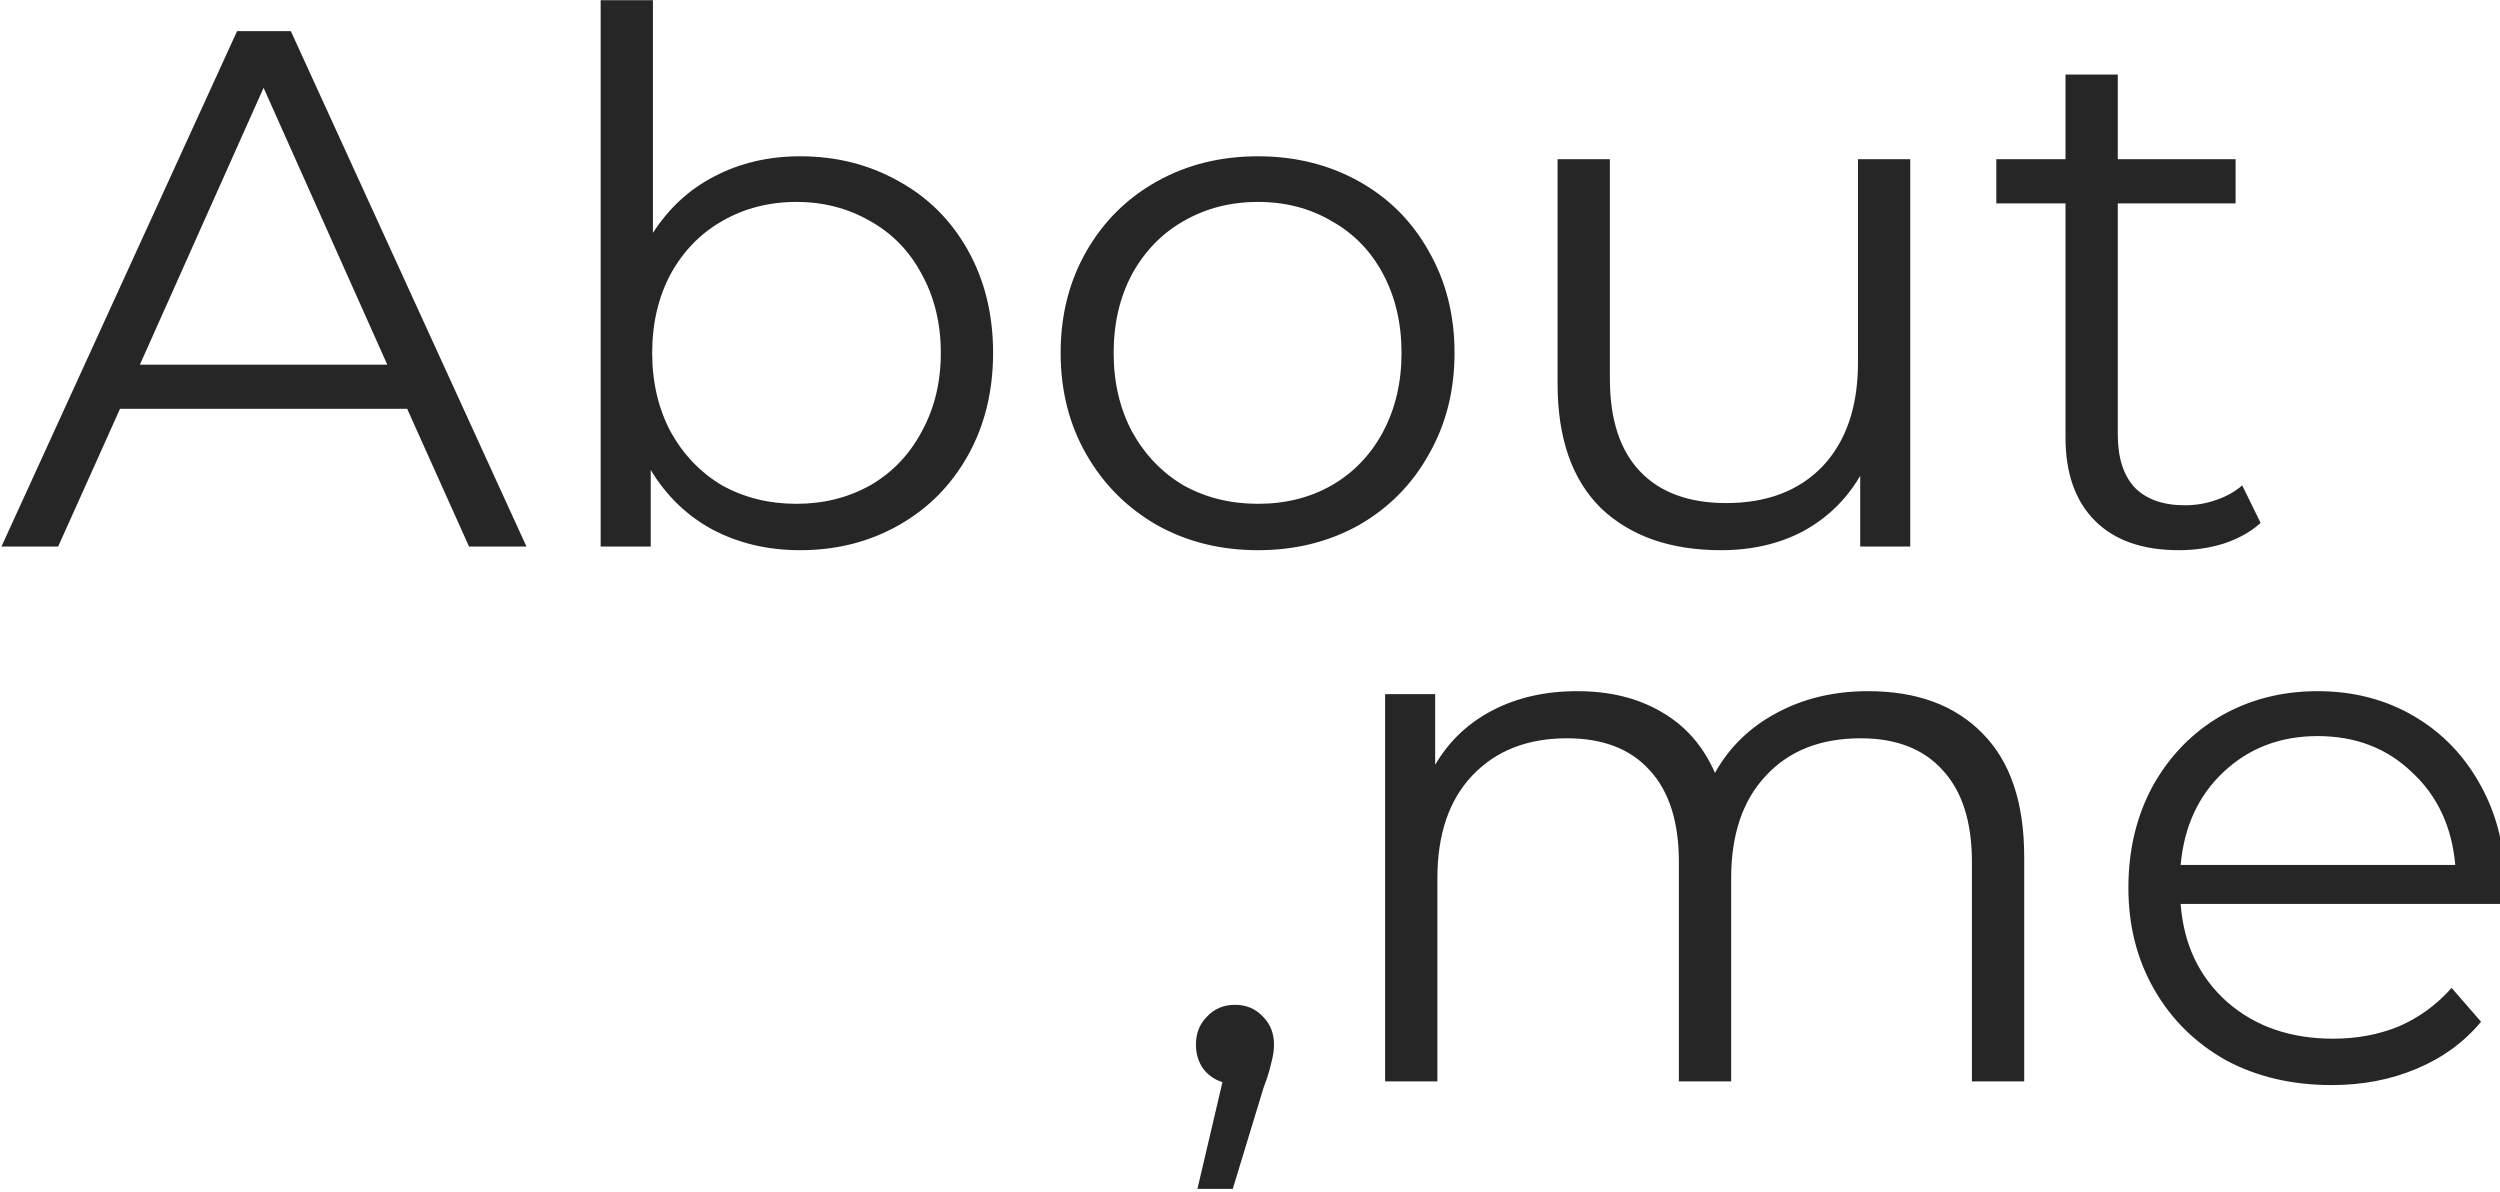 <?xml version="1.0" encoding="UTF-8"?> <svg xmlns="http://www.w3.org/2000/svg" width="430" height="205" viewBox="0 0 430 205" fill="none"> <path d="M70.032 70.318H20.642L10.005 94H0.253L40.778 5.352H50.023L90.548 94H80.67L70.032 70.318ZM66.613 62.72L45.337 15.103L24.062 62.72H66.613ZM137.632 26.881C143.88 26.881 149.536 28.316 154.602 31.186C159.667 33.973 163.635 37.941 166.506 43.091C169.376 48.241 170.812 54.108 170.812 60.694C170.812 67.279 169.376 73.147 166.506 78.297C163.635 83.447 159.667 87.457 154.602 90.327C149.536 93.198 143.88 94.633 137.632 94.633C132.06 94.633 127.036 93.451 122.562 91.087C118.172 88.723 114.626 85.304 111.924 80.829V94H103.313V0.033H112.304V40.051C115.09 35.746 118.636 32.495 122.942 30.3C127.332 28.02 132.229 26.881 137.632 26.881ZM136.999 86.655C141.642 86.655 145.864 85.6 149.663 83.489C153.462 81.294 156.417 78.212 158.528 74.244C160.723 70.276 161.82 65.759 161.82 60.694C161.82 55.628 160.723 51.111 158.528 47.143C156.417 43.175 153.462 40.136 149.663 38.025C145.864 35.83 141.642 34.732 136.999 34.732C132.271 34.732 128.007 35.83 124.208 38.025C120.493 40.136 117.538 43.175 115.343 47.143C113.233 51.111 112.177 55.628 112.177 60.694C112.177 65.759 113.233 70.276 115.343 74.244C117.538 78.212 120.493 81.294 124.208 83.489C128.007 85.6 132.271 86.655 136.999 86.655ZM216.369 94.633C209.952 94.633 204.169 93.198 199.019 90.327C193.869 87.373 189.816 83.32 186.861 78.17C183.906 73.02 182.429 67.195 182.429 60.694C182.429 54.193 183.906 48.367 186.861 43.217C189.816 38.067 193.869 34.057 199.019 31.186C204.169 28.316 209.952 26.881 216.369 26.881C222.785 26.881 228.568 28.316 233.718 31.186C238.868 34.057 242.879 38.067 245.749 43.217C248.704 48.367 250.181 54.193 250.181 60.694C250.181 67.195 248.704 73.02 245.749 78.17C242.879 83.32 238.868 87.373 233.718 90.327C228.568 93.198 222.785 94.633 216.369 94.633ZM216.369 86.655C221.096 86.655 225.318 85.6 229.033 83.489C232.832 81.294 235.787 78.212 237.897 74.244C240.008 70.276 241.063 65.759 241.063 60.694C241.063 55.628 240.008 51.111 237.897 47.143C235.787 43.175 232.832 40.136 229.033 38.025C225.318 35.83 221.096 34.732 216.369 34.732C211.641 34.732 207.377 35.83 203.578 38.025C199.863 40.136 196.908 43.175 194.713 47.143C192.602 51.111 191.547 55.628 191.547 60.694C191.547 65.759 192.602 70.276 194.713 74.244C196.908 78.212 199.863 81.294 203.578 83.489C207.377 85.6 211.641 86.655 216.369 86.655ZM328.566 27.387V94H319.954V81.843C317.59 85.895 314.34 89.061 310.203 91.341C306.066 93.536 301.338 94.633 296.019 94.633C287.323 94.633 280.442 92.227 275.377 87.415C270.396 82.518 267.905 75.384 267.905 66.013V27.387H276.897V65.126C276.897 72.133 278.627 77.452 282.089 81.083C285.55 84.713 290.489 86.528 296.906 86.528C303.913 86.528 309.443 84.418 313.496 80.196C317.548 75.891 319.574 69.938 319.574 62.34V27.387H328.566ZM388.828 89.948C387.139 91.467 385.028 92.649 382.496 93.493C380.047 94.253 377.472 94.633 374.771 94.633C368.523 94.633 363.711 92.945 360.334 89.568C356.957 86.191 355.268 81.42 355.268 75.257V34.986H343.364V27.387H355.268V12.824H364.259V27.387H384.522V34.986H364.259V74.751C364.259 78.719 365.23 81.758 367.172 83.869C369.198 85.895 372.069 86.908 375.784 86.908C377.641 86.908 379.414 86.613 381.103 86.022C382.876 85.431 384.395 84.586 385.662 83.489L388.828 89.948ZM212.415 172.829C214.357 172.829 215.961 173.505 217.227 174.856C218.494 176.122 219.127 177.726 219.127 179.668C219.127 180.681 218.958 181.779 218.62 182.961C218.367 184.143 217.945 185.493 217.354 187.013L212.035 204.489H205.956L210.262 186.127C208.911 185.705 207.814 184.945 206.969 183.847C206.125 182.665 205.703 181.272 205.703 179.668C205.703 177.726 206.336 176.122 207.603 174.856C208.869 173.505 210.473 172.829 212.415 172.829ZM321.315 118.881C329.673 118.881 336.216 121.287 340.944 126.099C345.756 130.912 348.162 138.003 348.162 147.375V186H339.171V148.261C339.171 141.338 337.482 136.062 334.105 132.431C330.813 128.801 326.127 126.986 320.048 126.986C313.125 126.986 307.68 129.139 303.712 133.444C299.744 137.666 297.76 143.533 297.76 151.047V186H288.768V148.261C288.768 141.338 287.08 136.062 283.702 132.431C280.41 128.801 275.682 126.986 269.519 126.986C262.68 126.986 257.235 129.139 253.182 133.444C249.214 137.666 247.23 143.533 247.23 151.047V186H238.239V119.387H246.85V131.545C249.214 127.492 252.507 124.368 256.728 122.173C260.949 119.978 265.804 118.881 271.292 118.881C276.864 118.881 281.676 120.063 285.729 122.427C289.866 124.791 292.947 128.294 294.973 132.938C297.422 128.548 300.926 125.128 305.485 122.68C310.128 120.147 315.405 118.881 321.315 118.881ZM430.795 155.48H375.073C375.58 162.403 378.239 168.017 383.052 172.323C387.864 176.544 393.943 178.655 401.288 178.655C405.425 178.655 409.224 177.937 412.685 176.502C416.147 174.982 419.144 172.787 421.677 169.917L426.742 175.742C423.788 179.288 420.073 181.99 415.598 183.847C411.208 185.705 406.353 186.633 401.035 186.633C394.196 186.633 388.117 185.198 382.798 182.327C377.564 179.373 373.469 175.32 370.514 170.17C367.559 165.02 366.082 159.195 366.082 152.694C366.082 146.193 367.475 140.367 370.261 135.217C373.131 130.067 377.015 126.057 381.912 123.187C386.893 120.316 392.465 118.881 398.628 118.881C404.792 118.881 410.321 120.316 415.218 123.187C420.115 126.057 423.956 130.067 426.742 135.217C429.529 140.283 430.922 146.108 430.922 152.694L430.795 155.48ZM398.628 126.606C392.212 126.606 386.809 128.674 382.418 132.811C378.113 136.864 375.664 142.183 375.073 148.768H422.31C421.719 142.183 419.228 136.864 414.838 132.811C410.533 128.674 405.129 126.606 398.628 126.606Z" fill="#262626"></path> </svg> 